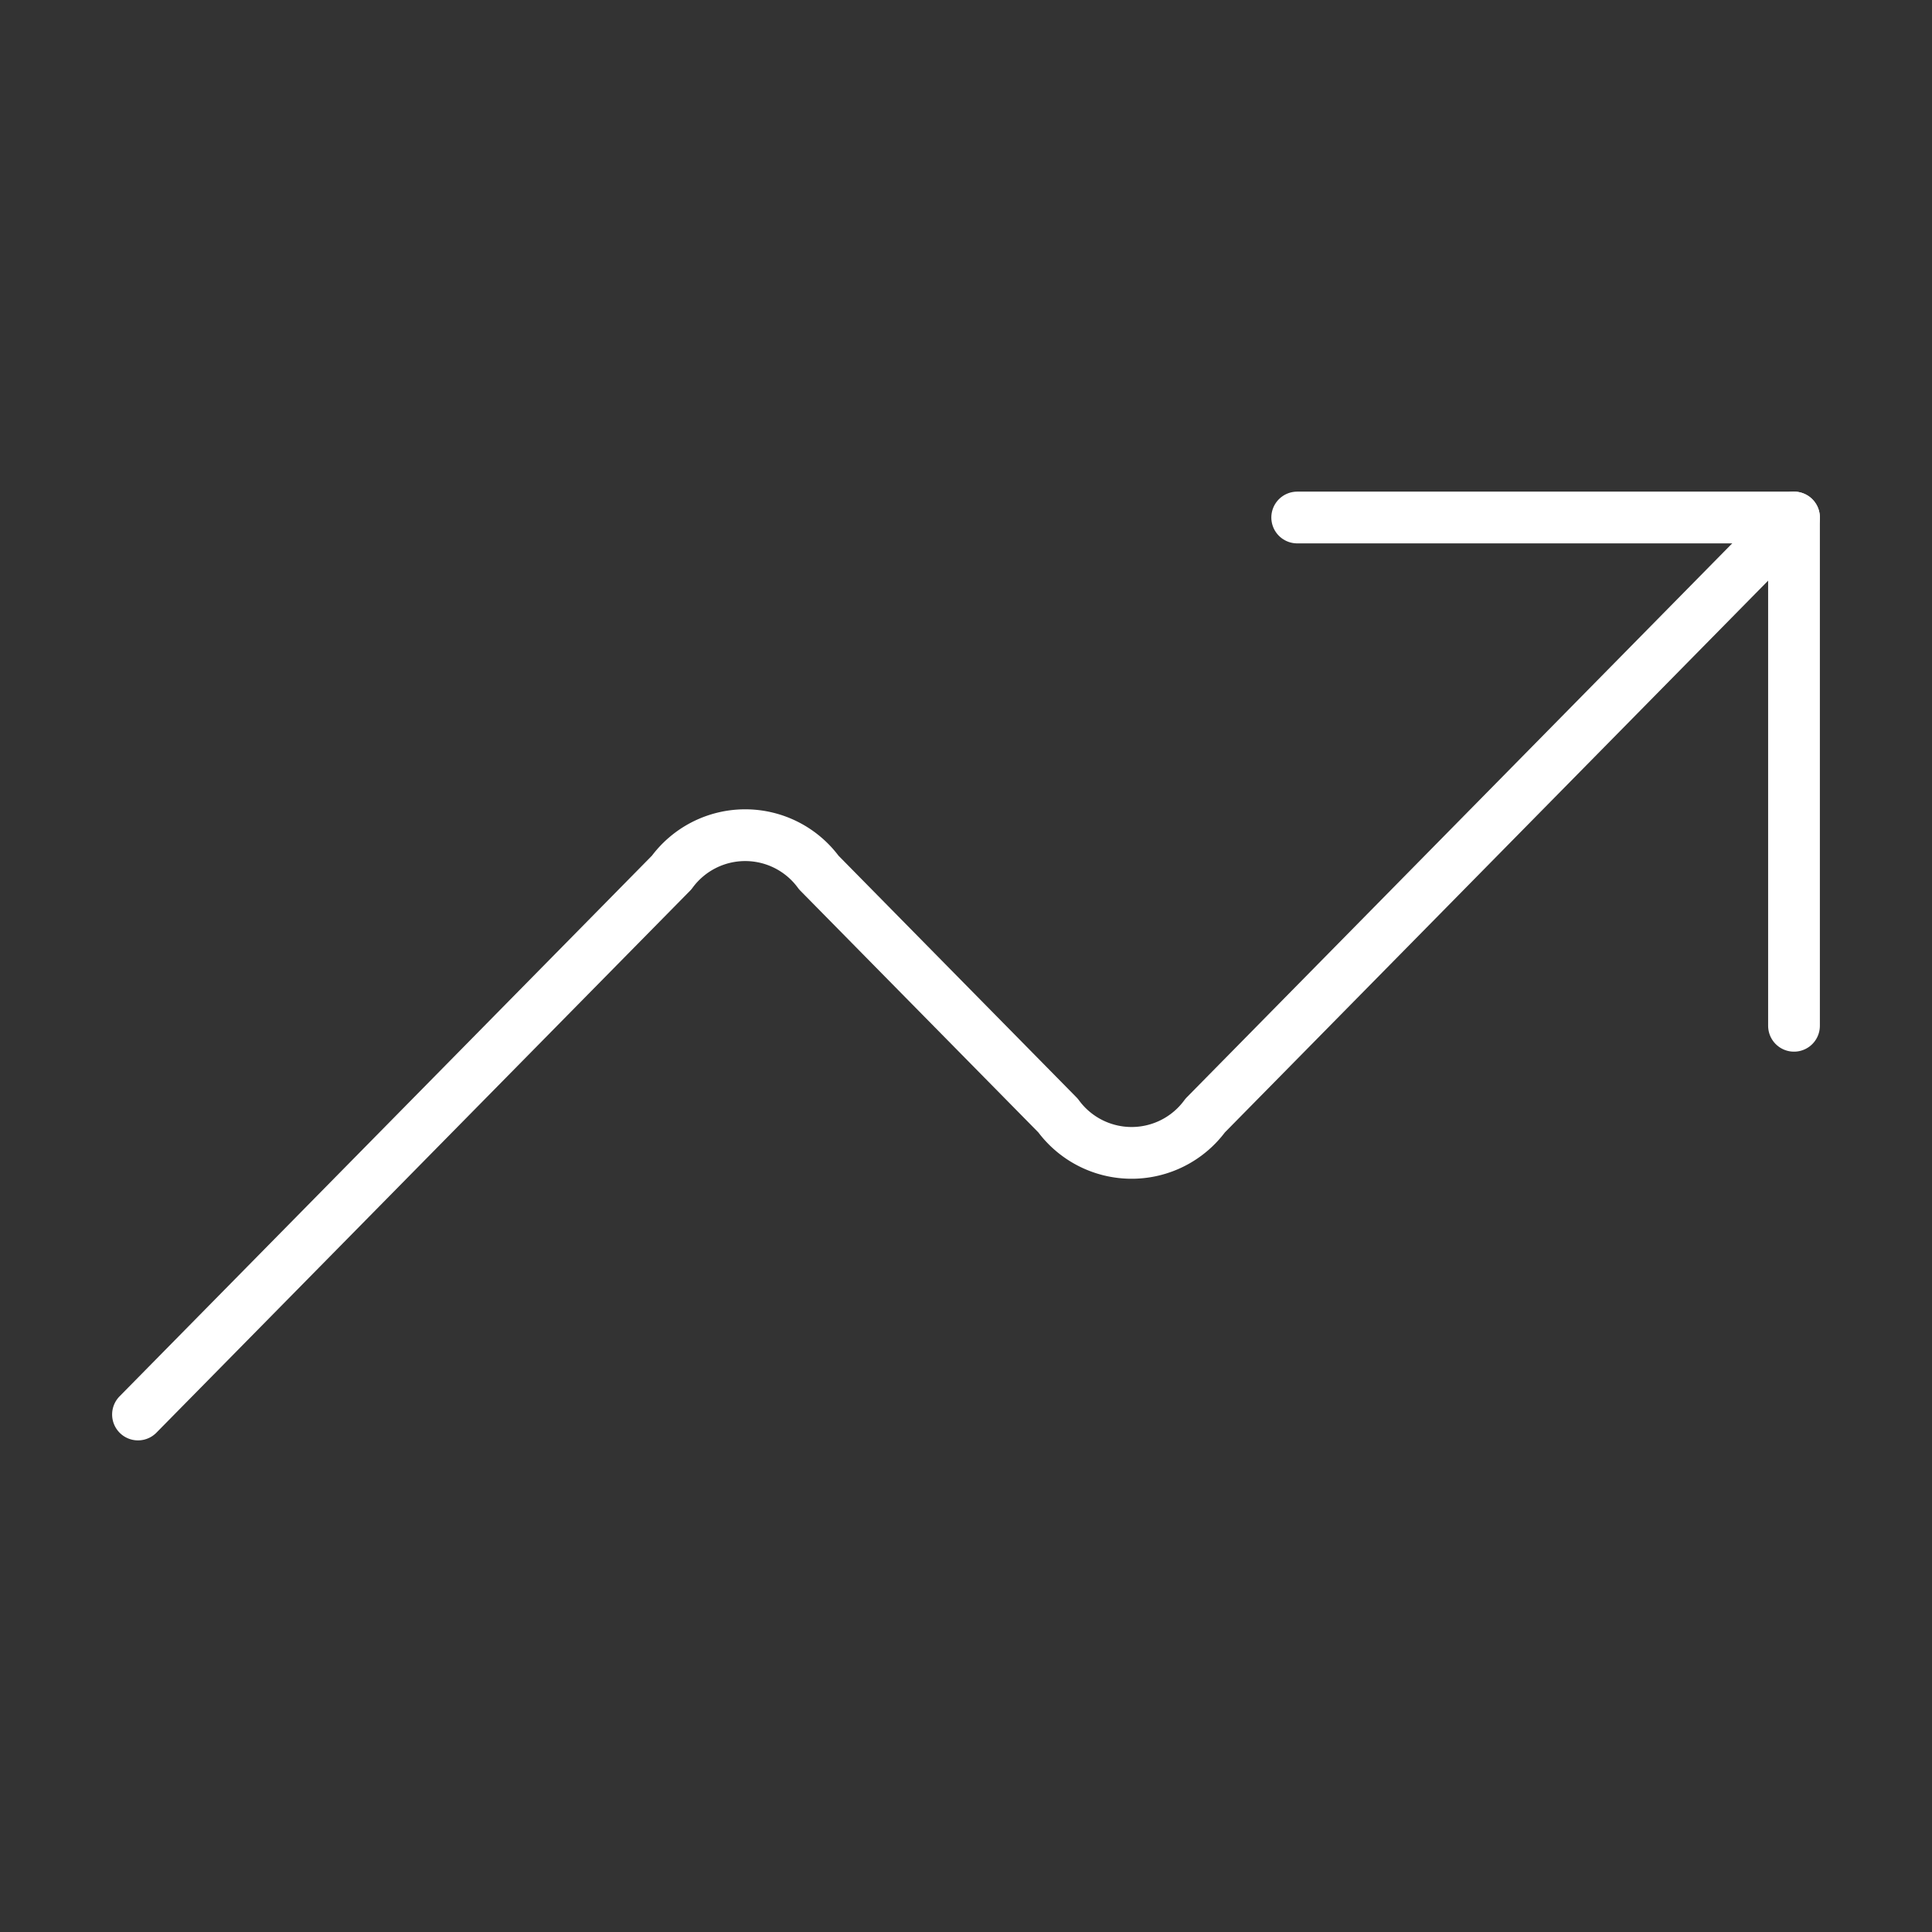 <svg xmlns="http://www.w3.org/2000/svg" width="56" height="56" viewBox="0 0 56 56">
  <rect x="0" y="0" width="56" height="56" fill="#333333" stroke="none"/>
  <g id="increase-revenue-further" transform="translate(-386.6 -60.5)">
    <rect id="Rectangle_151" data-name="Rectangle 151" width="56" height="56" transform="translate(386.6 60.5)" fill="none"/>
    <g id="Group_101" data-name="Group 101" transform="translate(186.01 -84.63)">
      <path id="Path_990" data-name="Path 990" d="M267.438,174.863V160.13h-14.4" transform="translate(-14.848)" fill="none" stroke="#fff" stroke-linecap="round" stroke-linejoin="round" stroke-width="1.5"/>
      <path id="Path_991" data-name="Path 991" d="M252.59,160.13l-17.066,17.333a2.642,2.642,0,0,1-4.267,0l-6.933-7.041a2.642,2.642,0,0,0-4.267,0L204.59,186.13" transform="translate(0 0)" fill="none" stroke="#fff" stroke-linecap="round" stroke-linejoin="round" stroke-width="1.5"/>
    </g>
  </g>
</svg>
